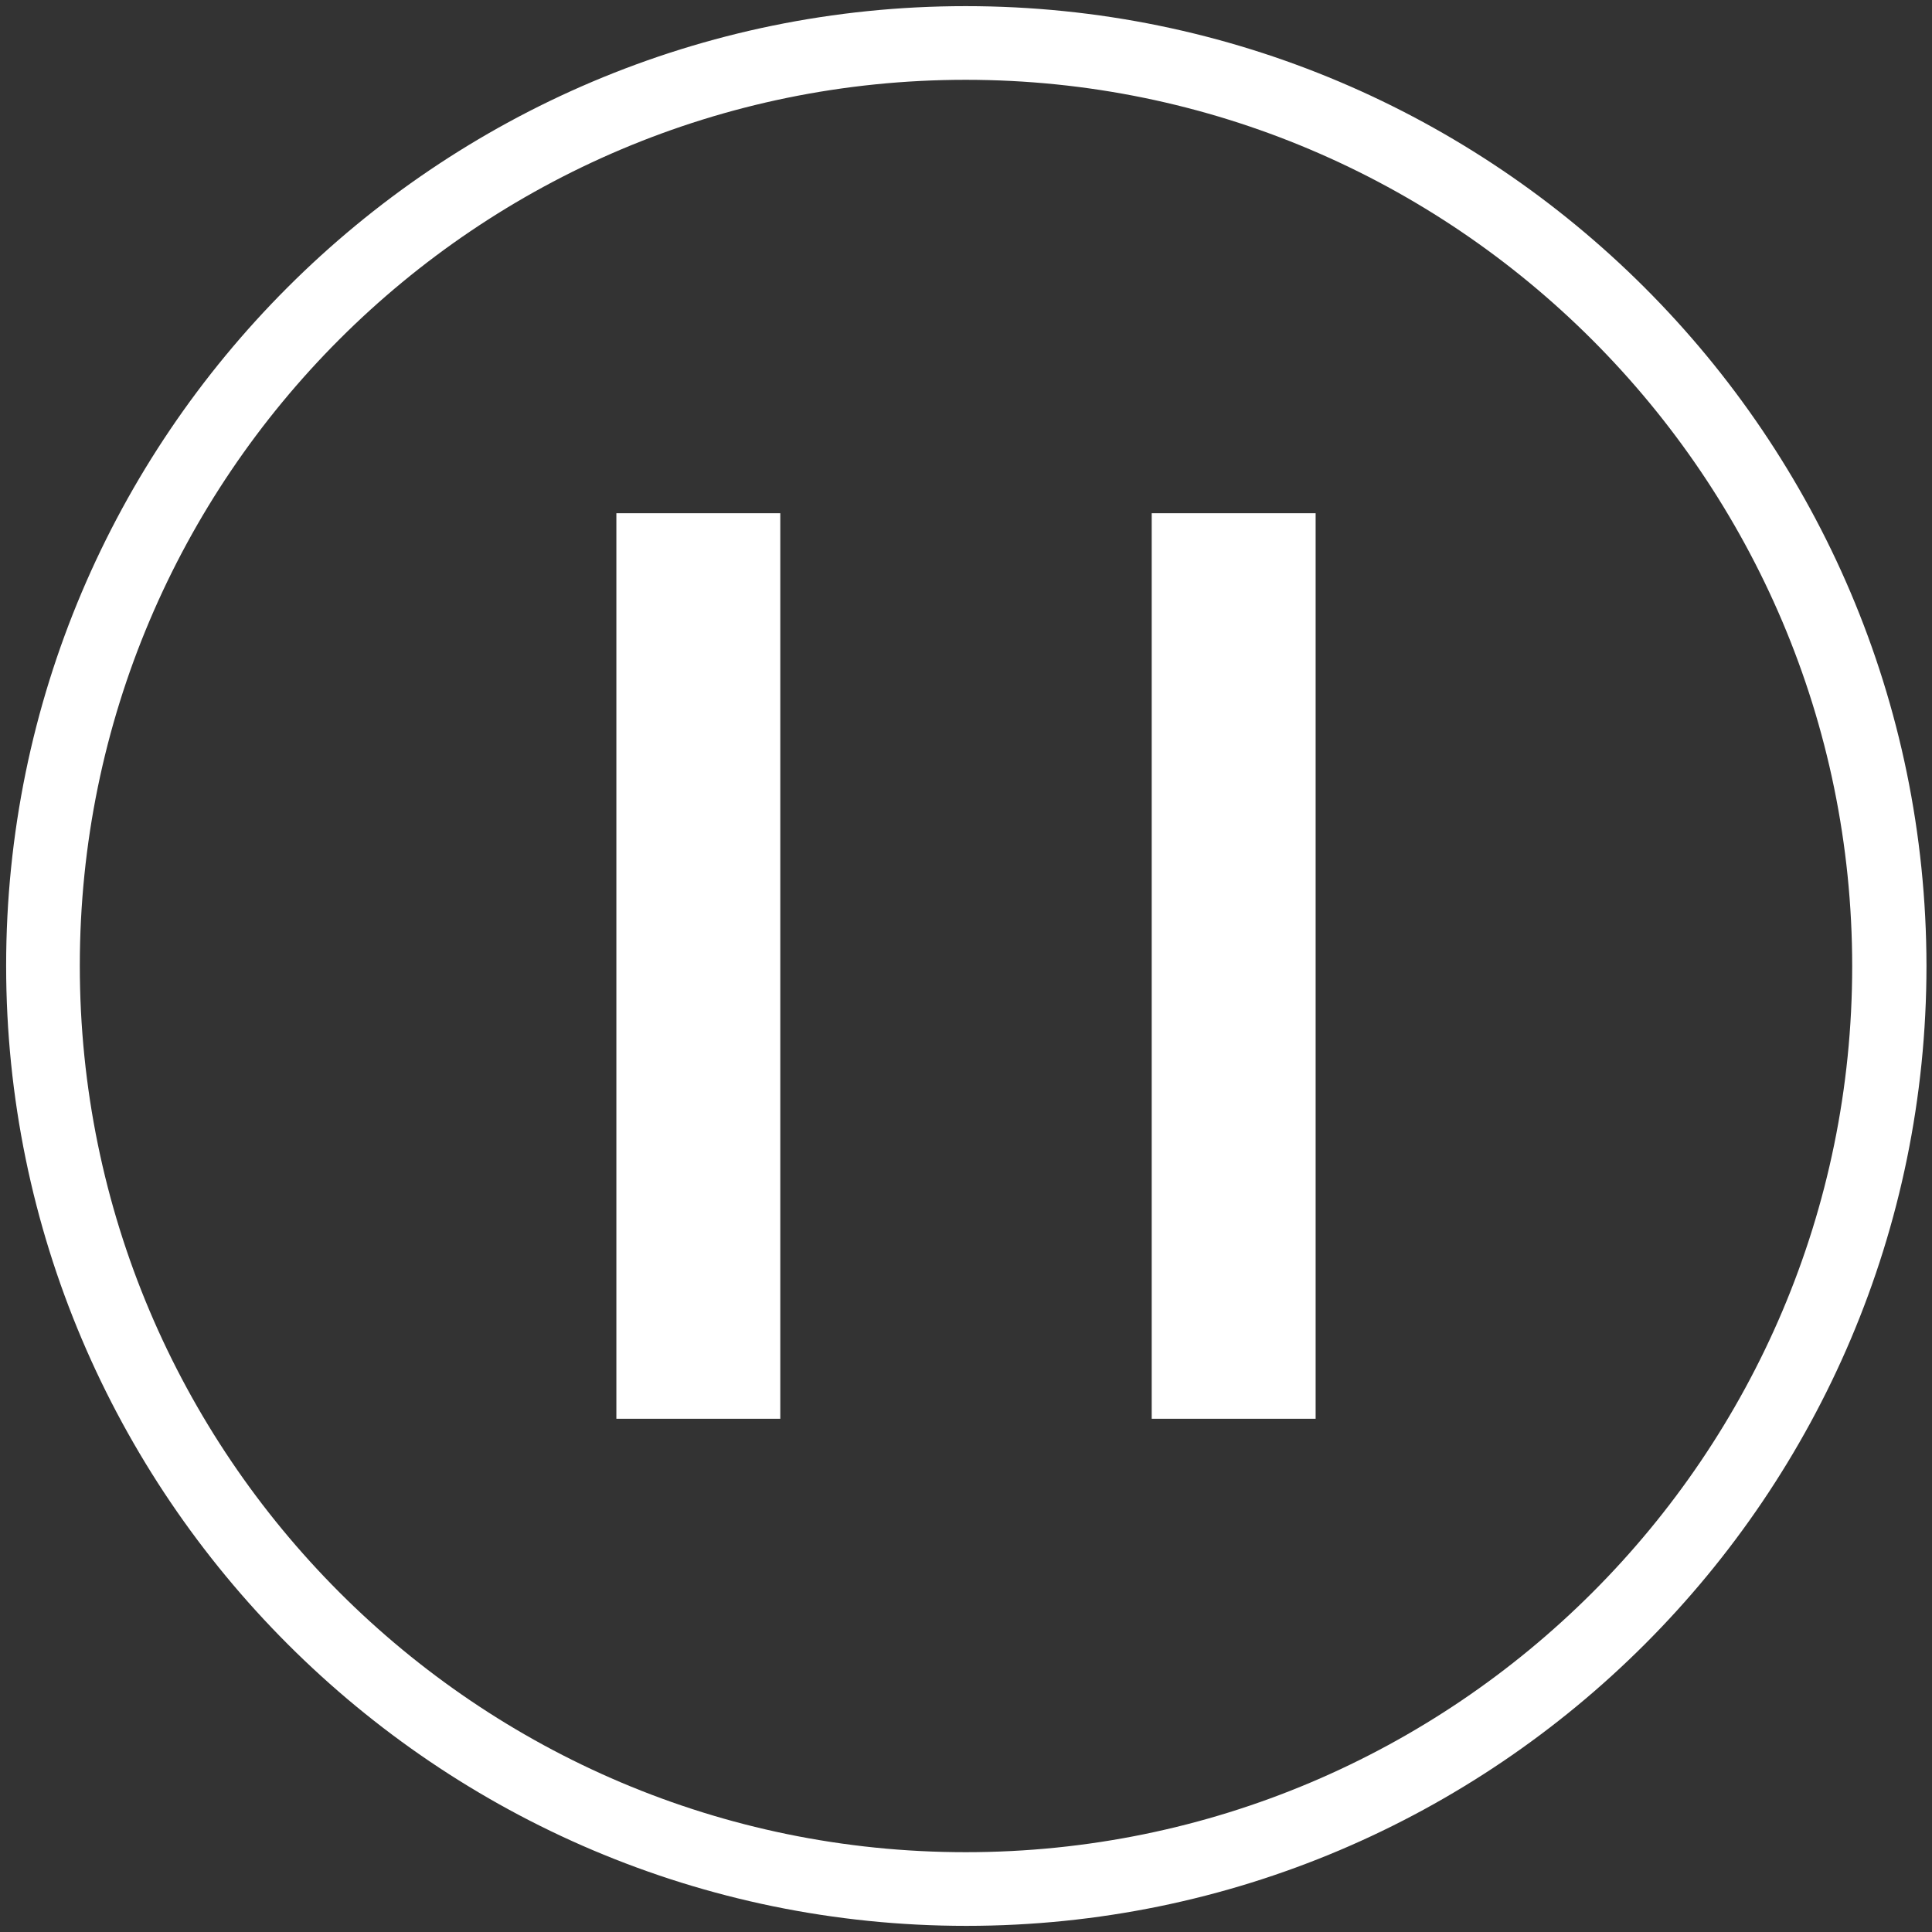 <?xml version="1.0" encoding="UTF-8"?>
<svg id="Triangle" xmlns="http://www.w3.org/2000/svg" version="1.1" viewBox="0 0 314.7 314.7">
  <rect x="0" y="0" width="314.7" height="314.7" fill="#333333" stroke="none"/>
  <defs>
    <style>
      .cls-1 {
        fill: #fff;
        stroke-width: 0px;
      }
    </style>
  </defs>
  <path class="cls-1" d="M157.3,1C71.1,1,1,71.1,1,157.3s70.2,156.4,156.4,156.4,156.4-70.2,156.4-156.4C313.7,71.1,243.6,1,157.3,1ZM157.3,301.7c-79.6,0-144.3-64.7-144.3-144.4S77.7,13,157.3,13s144.4,64.8,144.4,144.4-64.7,144.3-144.4,144.3Z"/>
  <g>
    <rect class="cls-1" x="100.4" y="83.6" width="26.7" height="147.5"/>
    <rect class="cls-1" x="187.6" y="83.6" width="26.7" height="147.5"/>
  </g>
</svg>